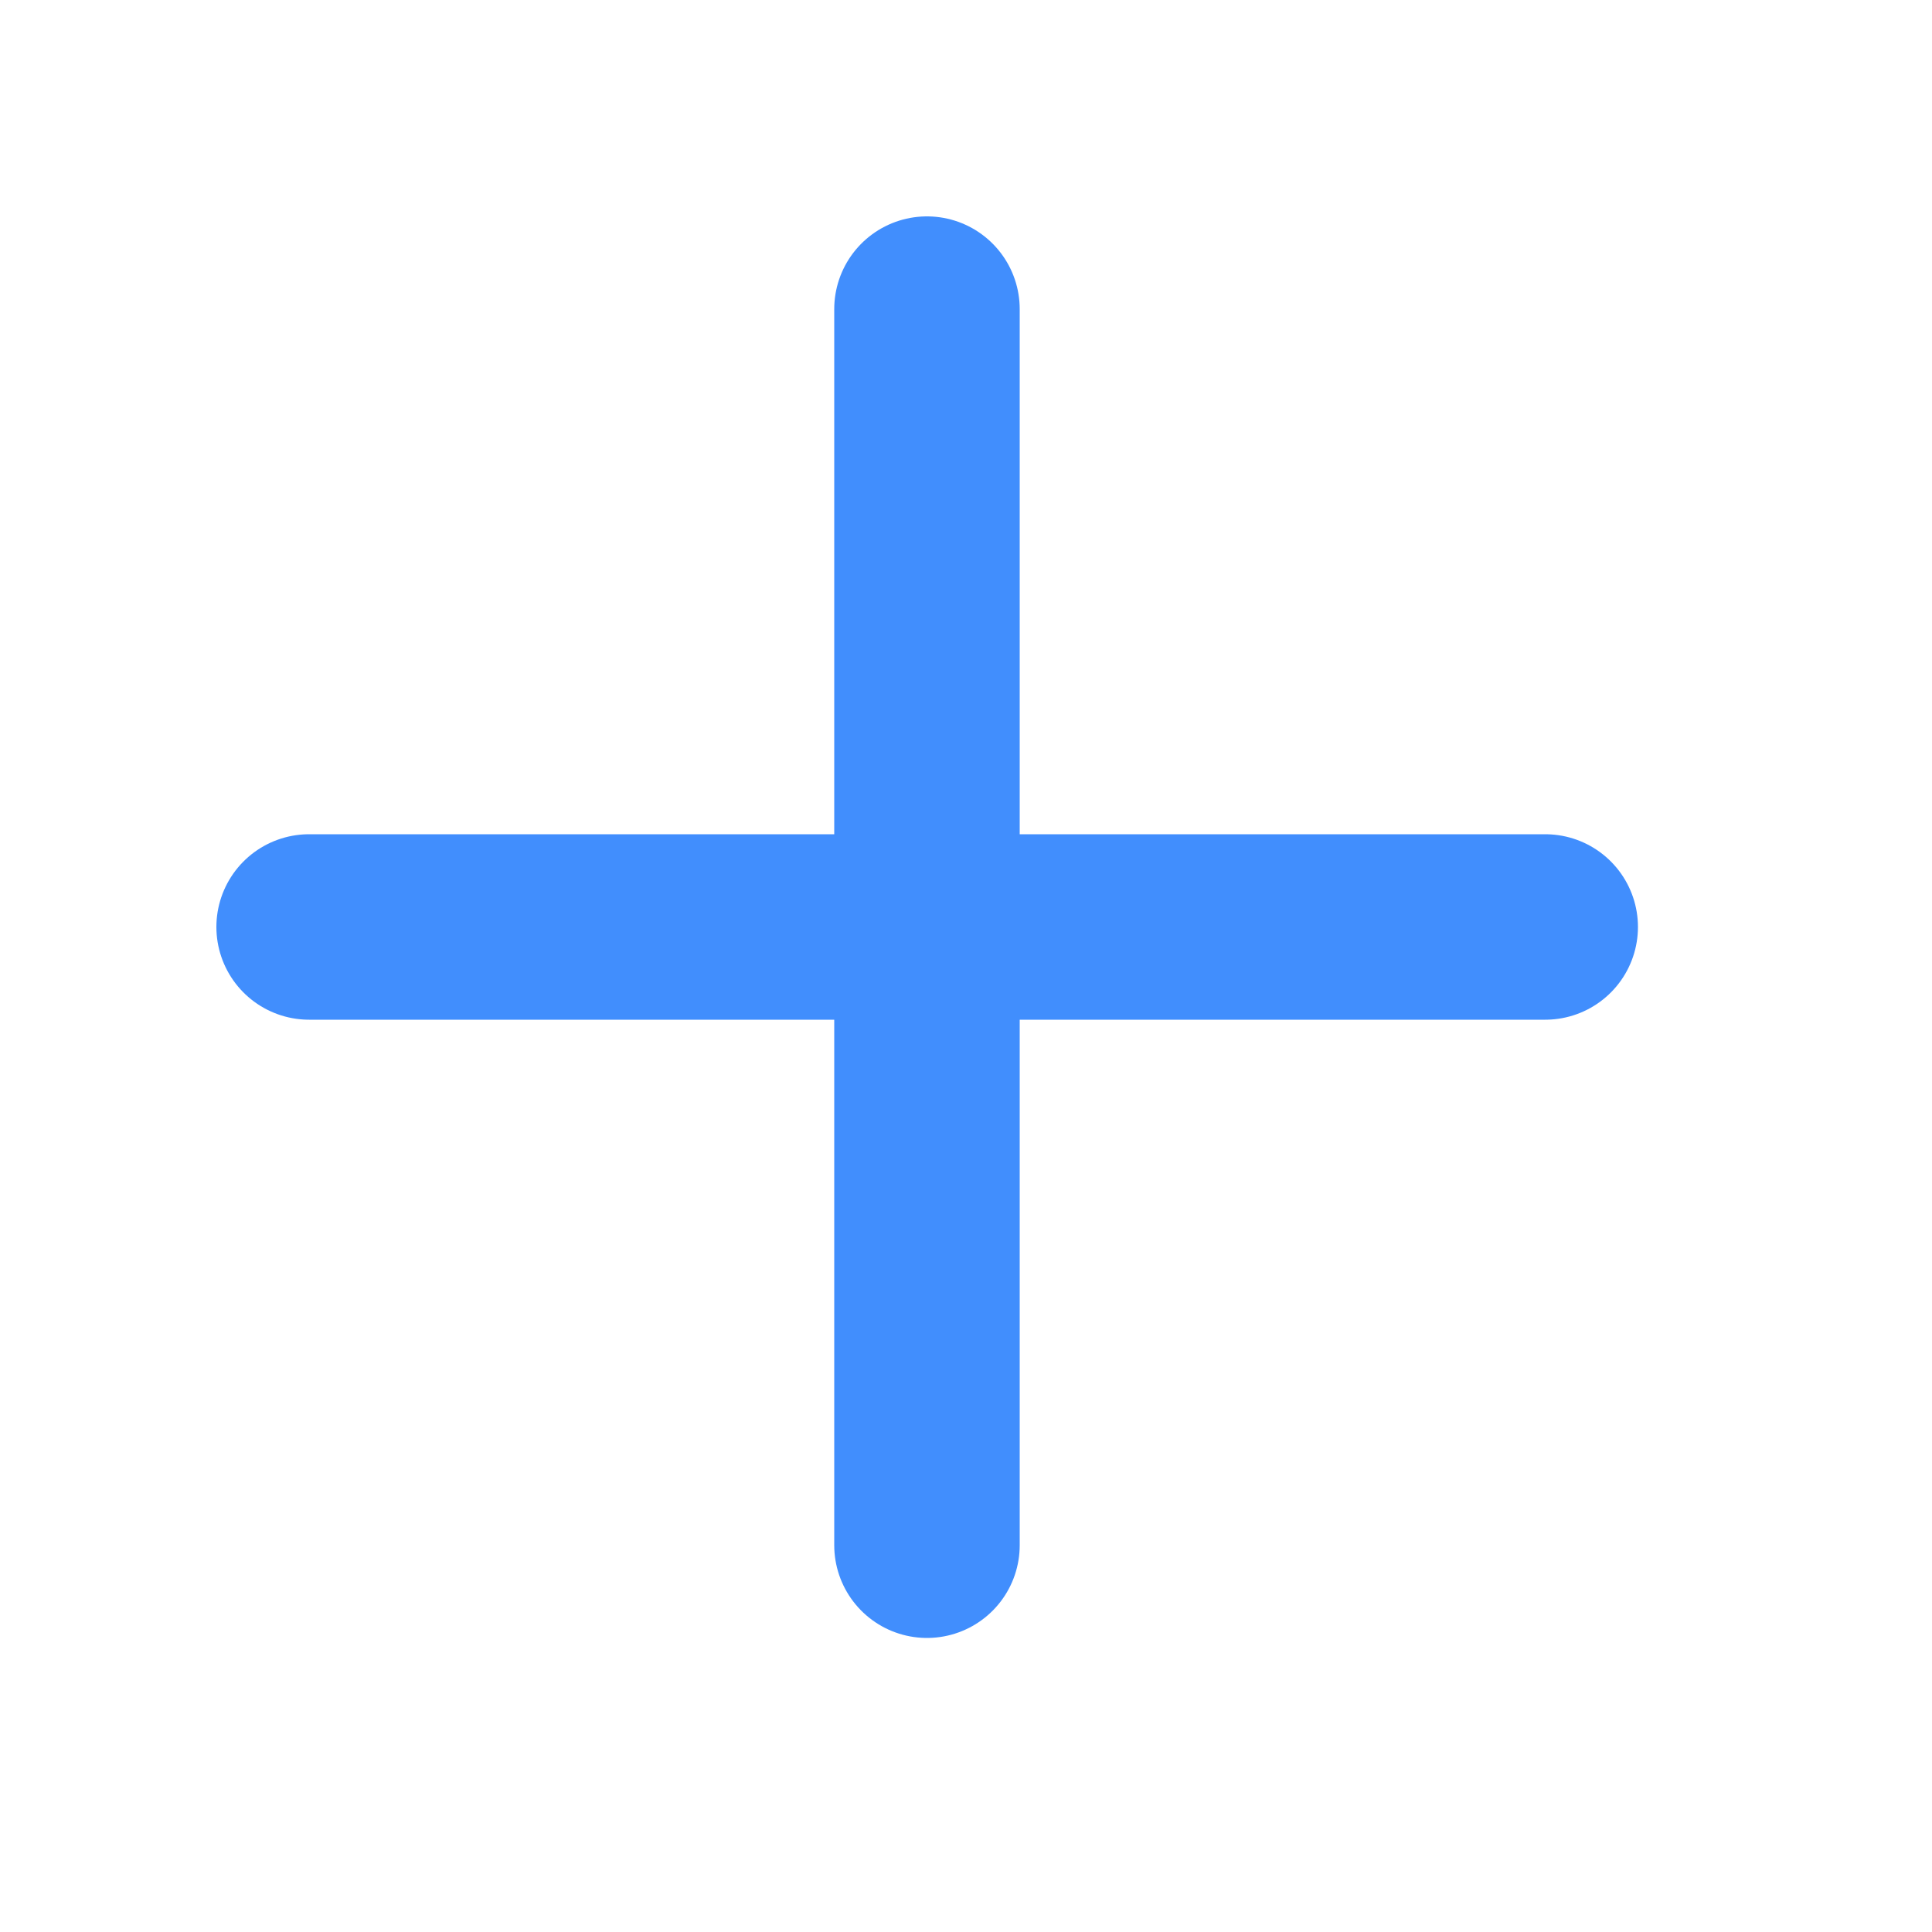 <?xml version="1.0" encoding="utf-8"?>
<svg xmlns="http://www.w3.org/2000/svg" fill="none" height="100%" overflow="visible" preserveAspectRatio="none" style="display: block;" viewBox="0 0 5 5" width="100%">
<g id="vuesax/linear/add">
<g id="add">
<path d="M0.8 2.399H3.999" id="Vector" stroke="#418EFD" stroke-linecap="round" stroke-linejoin="round" stroke-width="0.48"/>
<path d="M2.399 3.999V0.8" id="Vector_2" stroke="#418EFD" stroke-linecap="round" stroke-linejoin="round" stroke-width="0.48"/>
<g id="Vector_3" opacity="0">
</g>
</g>
</g>
</svg>